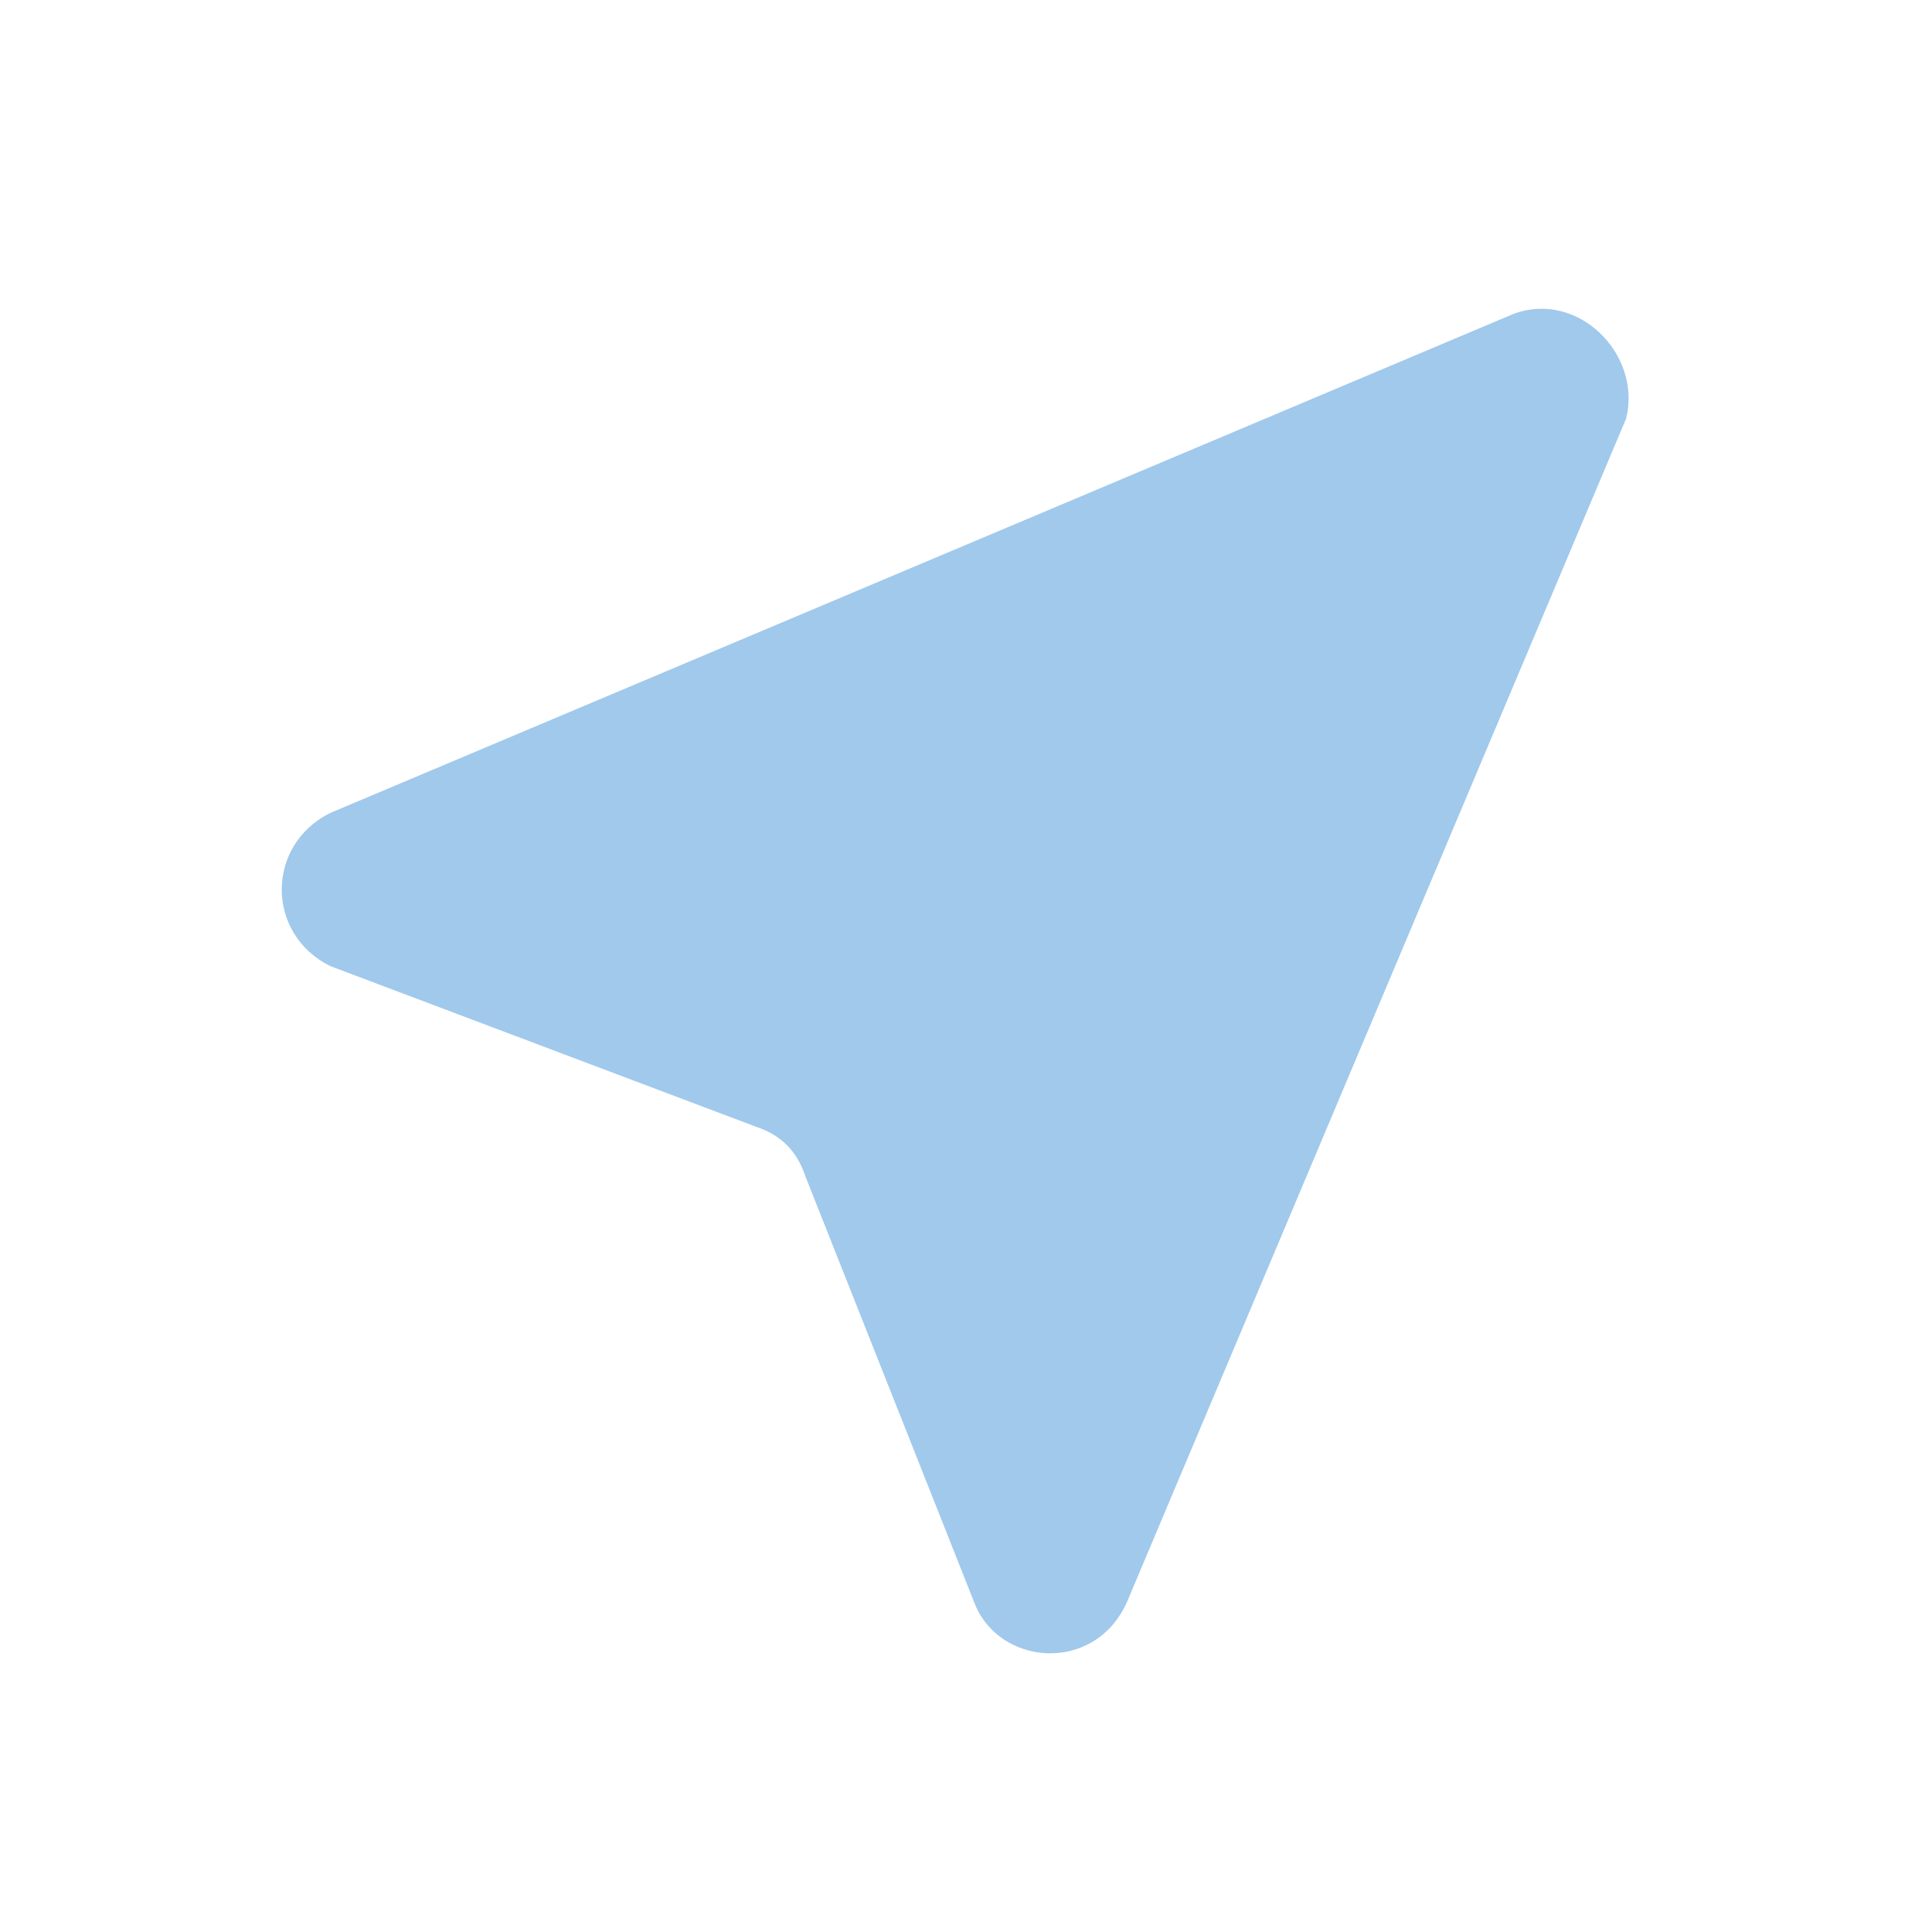 <?xml version="1.0" encoding="utf-8"?>
<!-- Generator: Adobe Illustrator 23.0.2, SVG Export Plug-In . SVG Version: 6.00 Build 0)  -->
<svg version="1.1" id="Layer_1" xmlns="http://www.w3.org/2000/svg" xmlns:xlink="http://www.w3.org/1999/xlink" x="0px" y="0px"
	 viewBox="0 0 24 24" style="enable-background:new 0 0 24 24;" xml:space="preserve">
<style type="text/css">
	.st0{fill:none;}
	.st1{fill:#A0C9EC;}
</style>
<path class="st0" d="M0,0h24v24H0V0z"/>
<path class="st1" d="M18.8,3.9L4.1,10.1c-0.8,0.4-0.8,1.5,0,1.9L9.4,14c0.3,0.1,0.5,0.3,0.6,0.6l2.1,5.3c0.3,0.8,1.5,0.9,1.9,0
	l6.2-14.7C20.4,4.4,19.6,3.6,18.8,3.9z"/>
</svg>
